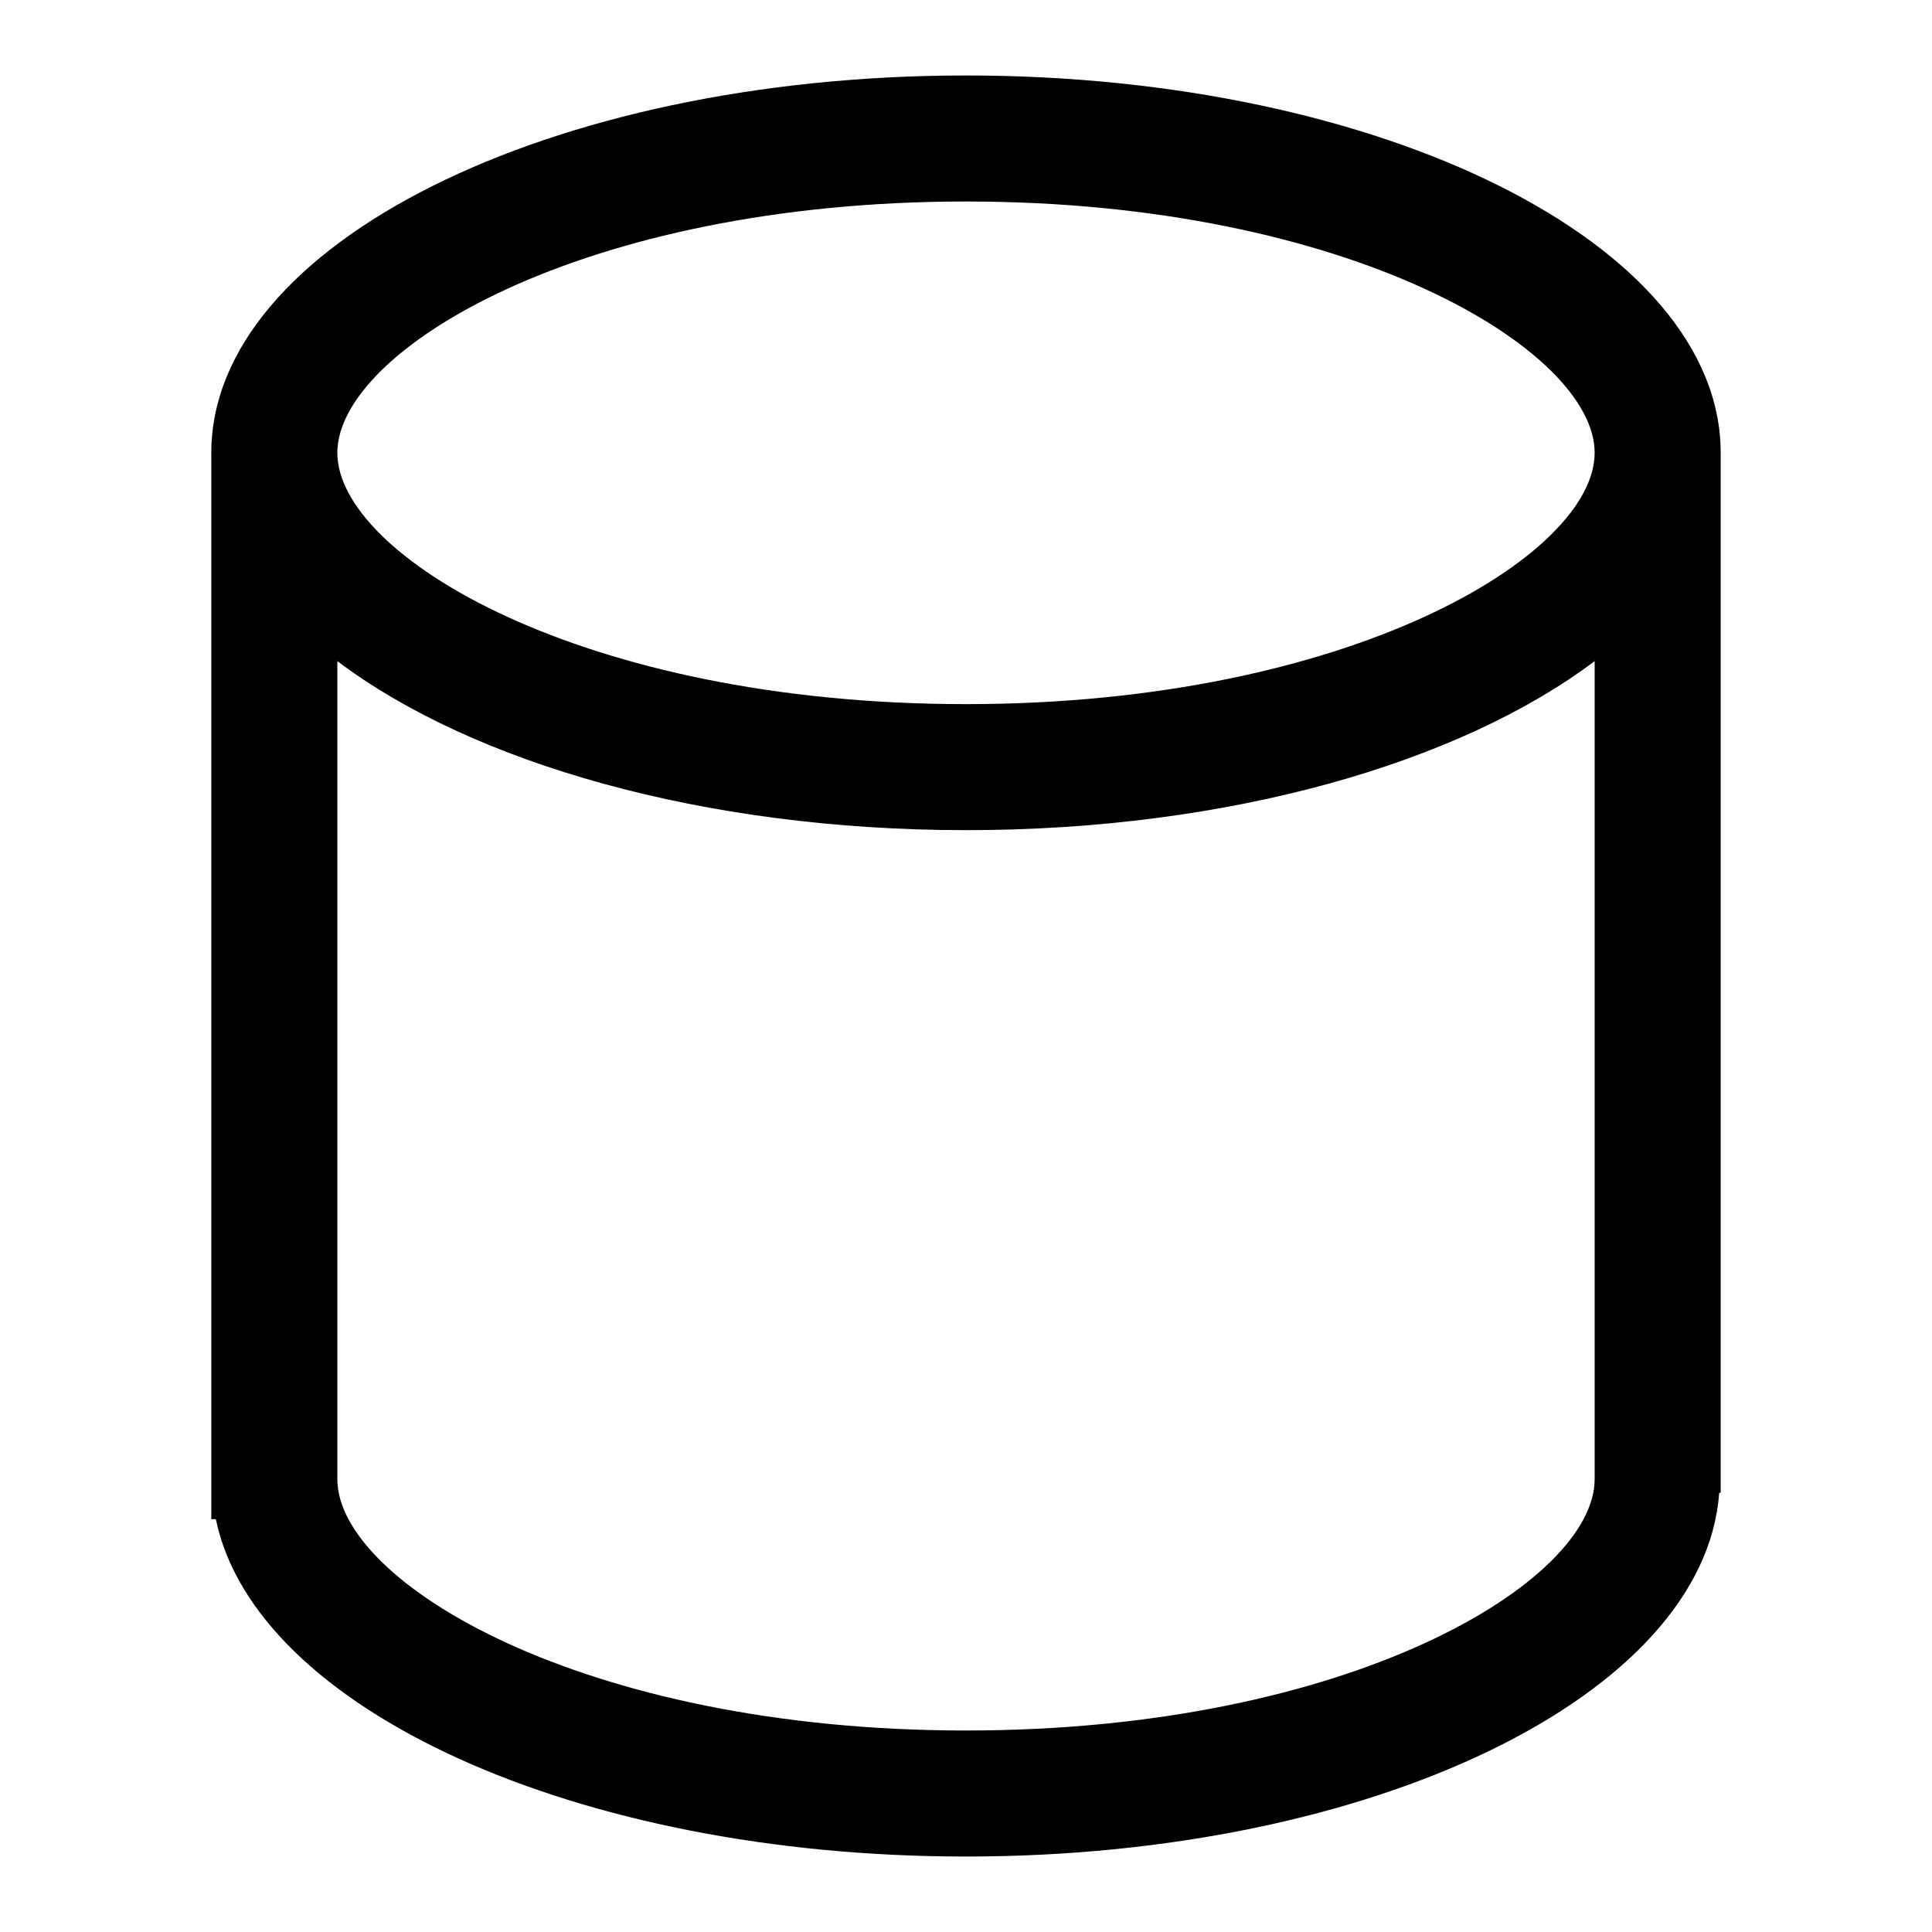 <?xml version="1.0" encoding="utf-8"?>
<!-- Svg Vector Icons : http://www.onlinewebfonts.com/icon -->
<!DOCTYPE svg PUBLIC "-//W3C//DTD SVG 1.1//EN" "http://www.w3.org/Graphics/SVG/1.1/DTD/svg11.dtd">
<svg version="1.1" xmlns="http://www.w3.org/2000/svg" xmlns:xlink="http://www.w3.org/1999/xlink" x="0px" y="0px" viewBox="0 0 256 256" enable-background="new 0 0 256 256" xml:space="preserve">
<g> <path fill="#000000" d="M128,10C72.8,10,28,32.4,28,60v141.3h0.6C33.8,226.4,76.3,246,128,246c54,0,97.9-21.4,99.8-48.2h0.2V60 C228,32.4,183.2,10,128,10z M128,26.7c50.9,0,83.3,19.7,83.3,33.3c0,13.6-32.5,33.3-83.3,33.3c-50.9,0-83.3-19.7-83.3-33.3 C44.7,46.4,77.1,26.7,128,26.7z M128,229.3c-50.9,0-83.3-19.7-83.3-33.3V87.6C62.6,101.1,93.2,110,128,110 c34.8,0,65.4-8.9,83.3-22.4V196C211.3,209.6,178.9,229.3,128,229.3z"/></g>
</svg>